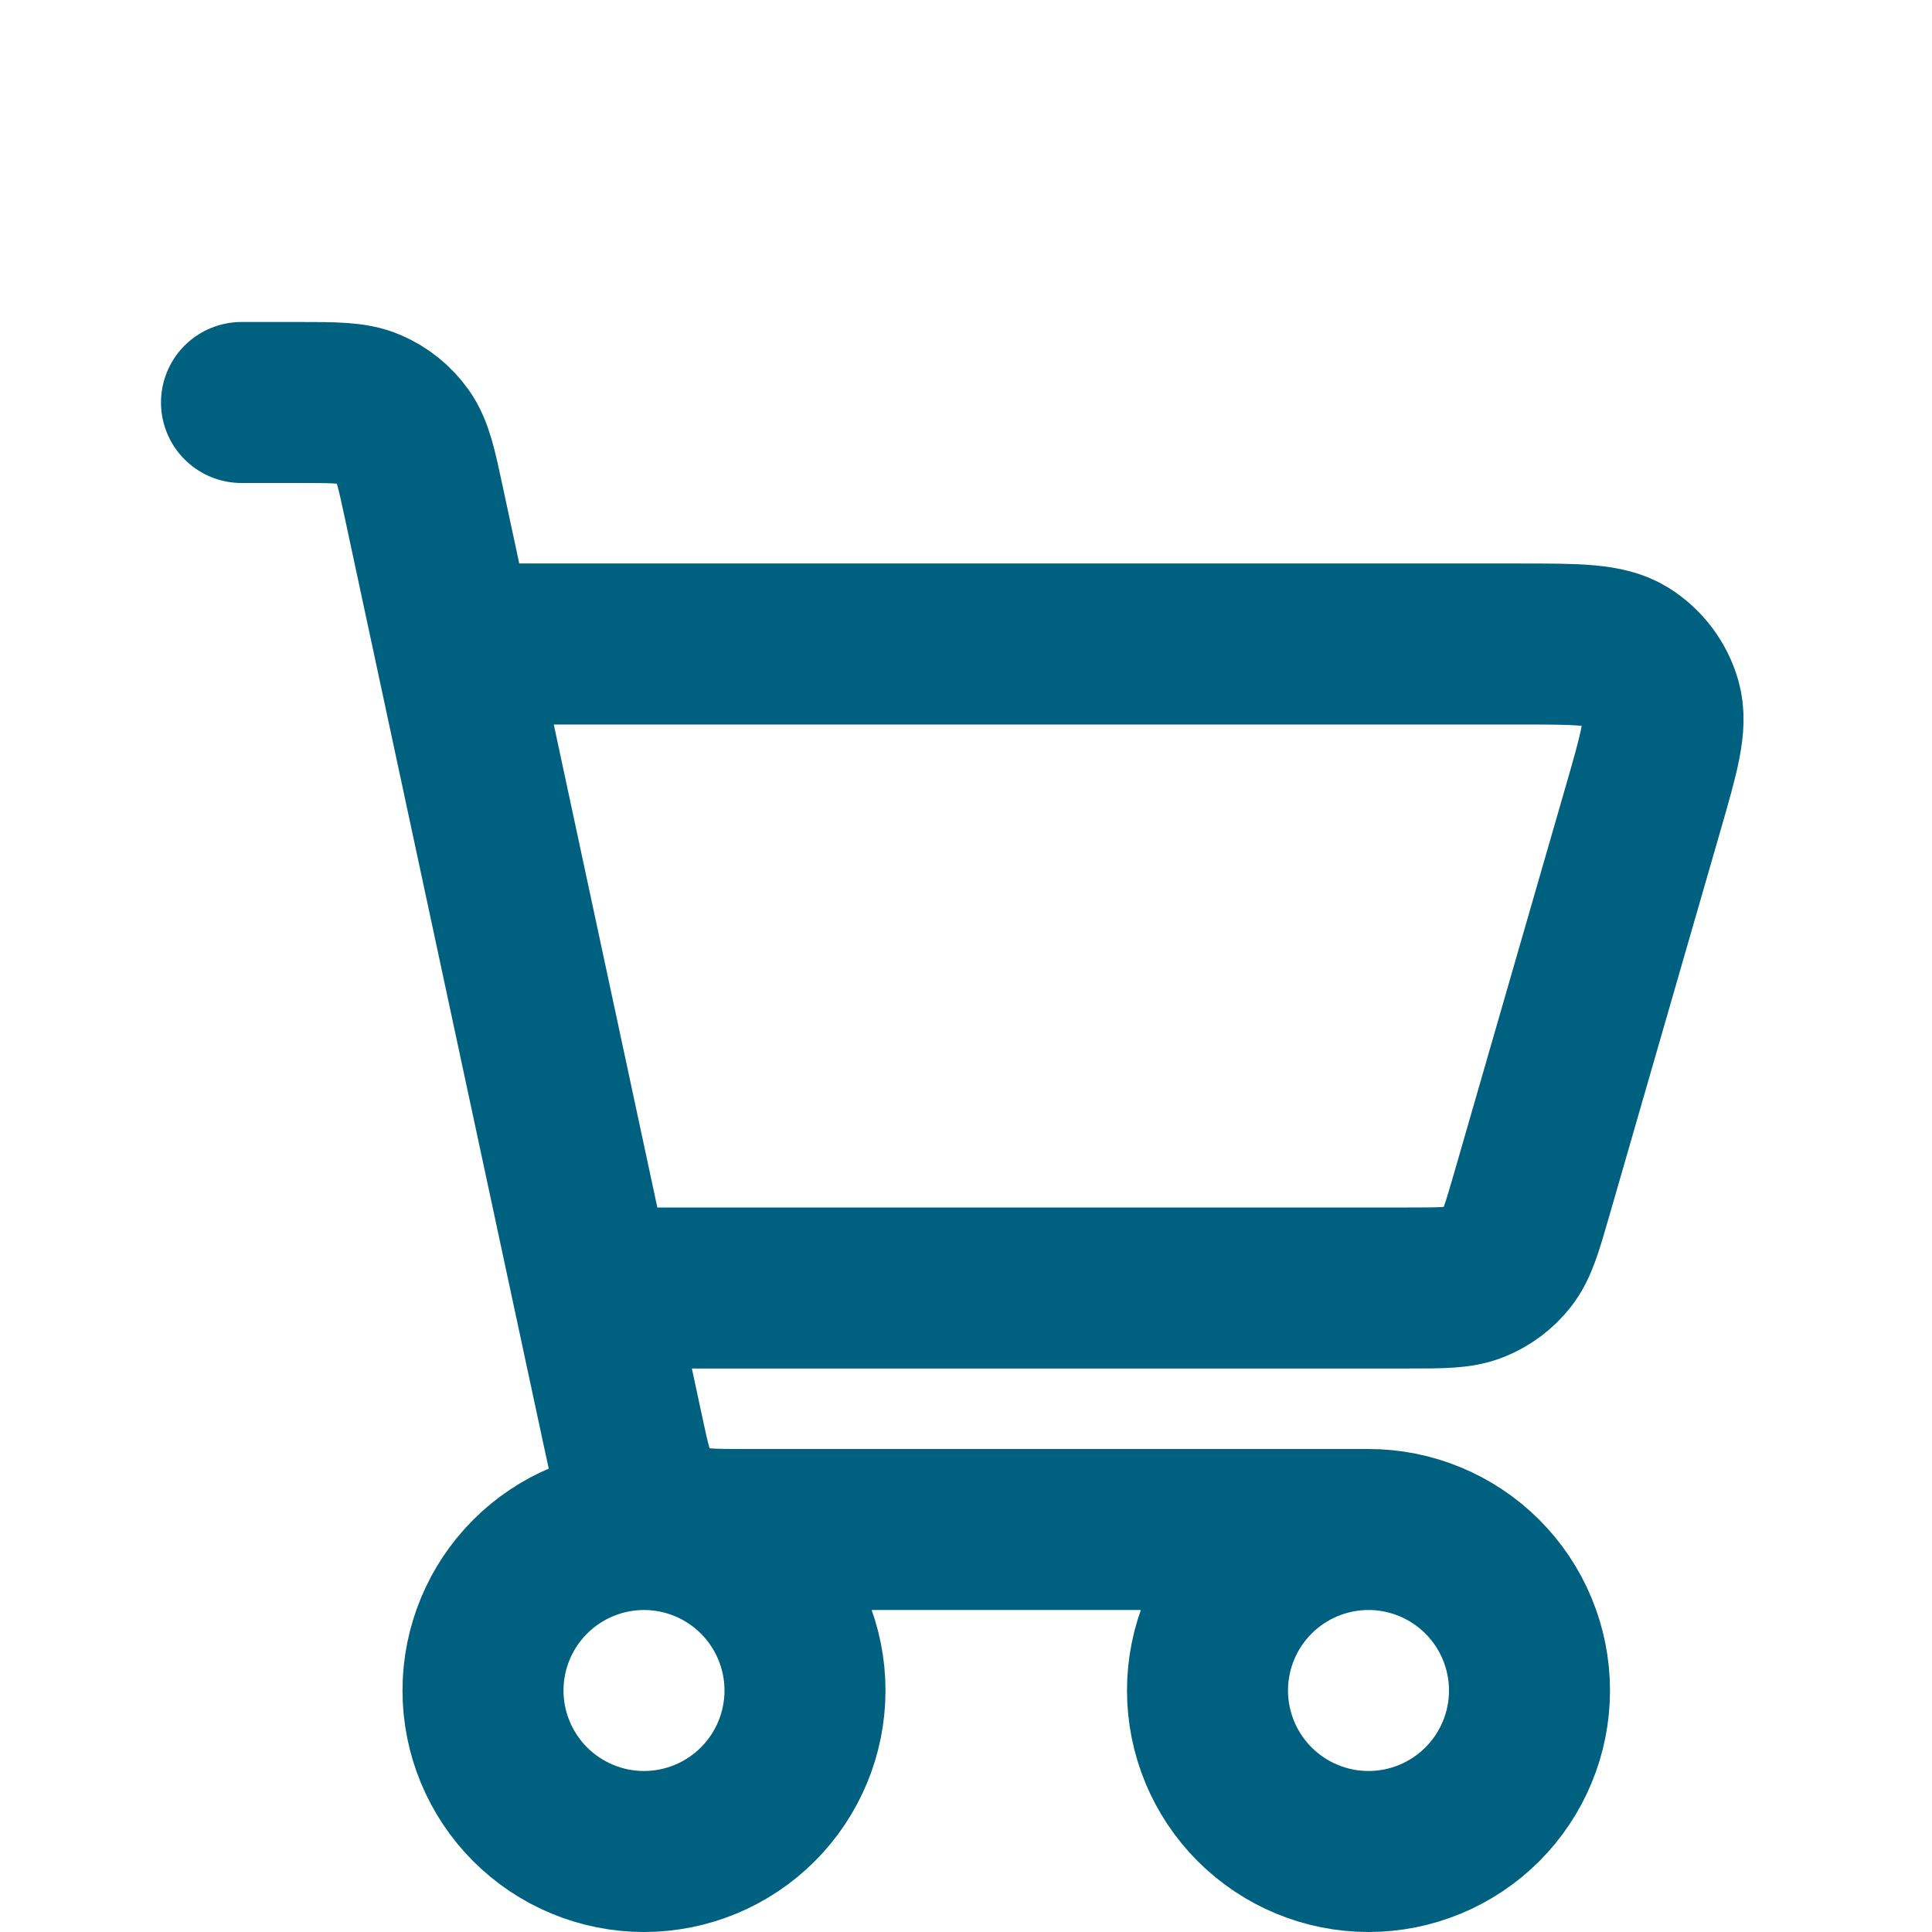 <svg width="24" height="24" viewBox="0 0 24 24" fill="none" xmlns="http://www.w3.org/2000/svg">
<rect width="24" height="24" fill="#F5F5F5"/>
<g id="January">
<path d="M-3659 -734C-3659 -735.105 -3658.1 -736 -3657 -736H16669C16670.1 -736 16671 -735.105 16671 -734V2295C16671 2296.1 16670.1 2297 16669 2297H-3657C-3658.11 2297 -3659 2296.1 -3659 2295V-734Z" fill="#E8FFE4"/>
<path d="M-3657 -735H16669V-737H-3657V-735ZM16670 -734V2295H16672V-734H16670ZM16669 2296H-3657V2298H16669V2296ZM-3658 2295V-734H-3660V2295H-3658ZM-3657 2296C-3657.55 2296 -3658 2295.55 -3658 2295H-3660C-3660 2296.66 -3658.66 2298 -3657 2298V2296ZM16670 2295C16670 2295.55 16669.6 2296 16669 2296V2298C16670.7 2298 16672 2296.66 16672 2295H16670ZM16669 -735C16669.6 -735 16670 -734.553 16670 -734H16672C16672 -735.656 16670.7 -737 16669 -737V-735ZM-3657 -737C-3658.66 -737 -3660 -735.657 -3660 -734H-3658C-3658 -734.552 -3657.55 -735 -3657 -735V-737Z" fill="black" fill-opacity="0.1"/>
<g id="Frame 2216" filter="url(#filter0_d_0_1)">
<rect width="375" height="72" transform="translate(-279 -24)" fill="white"/>
<g id="Frame 1879">
<g id="Frame 2589">
<g id="Frame 2485">
<rect x="-8" y="-8" width="40" height="40" rx="4" fill="white"/>
<g id="ci:shopping-cart-01">
<path id="Vector" d="M17 17C16.47 17 15.961 17.211 15.586 17.586C15.211 17.961 15 18.47 15 19C15 19.53 15.211 20.039 15.586 20.414C15.961 20.789 16.47 21 17 21C17.53 21 18.039 20.789 18.414 20.414C18.789 20.039 19 19.53 19 19C19 18.47 18.789 17.961 18.414 17.586C18.039 17.211 17.53 17 17 17ZM17 17H9.294C8.833 17 8.602 17 8.412 16.918C8.245 16.846 8.1 16.729 7.994 16.581C7.874 16.414 7.827 16.191 7.733 15.751L5.27 4.265C5.174 3.814 5.125 3.588 5.005 3.42C4.899 3.271 4.754 3.154 4.586 3.082C4.397 3 4.167 3 3.707 3H3M6 6H18.873C19.595 6 19.955 6 20.198 6.15C20.41 6.282 20.565 6.488 20.633 6.729C20.71 7.003 20.611 7.35 20.411 8.043L19.026 12.843C18.906 13.258 18.846 13.465 18.726 13.619C18.619 13.755 18.478 13.861 18.317 13.926C18.137 14 17.921 14 17.492 14H7.73M8 21C7.47 21 6.961 20.789 6.586 20.414C6.211 20.039 6 19.53 6 19C6 18.47 6.211 17.961 6.586 17.586C6.961 17.211 7.47 17 8 17C8.53 17 9.039 17.211 9.414 17.586C9.789 17.961 10 18.47 10 19C10 19.53 9.789 20.039 9.414 20.414C9.039 20.789 8.53 21 8 21Z" stroke="#006080" stroke-width="2" stroke-linecap="round" stroke-linejoin="round"/>
</g>
</g>
</g>
</g>
</g>
</g>
<defs>
<filter id="filter0_d_0_1" x="-283" y="-26" width="383" height="80" filterUnits="userSpaceOnUse" color-interpolation-filters="sRGB">
<feFlood flood-opacity="0" result="BackgroundImageFix"/>
<feColorMatrix in="SourceAlpha" type="matrix" values="0 0 0 0 0 0 0 0 0 0 0 0 0 0 0 0 0 0 127 0" result="hardAlpha"/>
<feOffset dy="2"/>
<feGaussianBlur stdDeviation="2"/>
<feComposite in2="hardAlpha" operator="out"/>
<feColorMatrix type="matrix" values="0 0 0 0 0 0 0 0 0 0.376 0 0 0 0 0.502 0 0 0 0.1 0"/>
<feBlend mode="normal" in2="BackgroundImageFix" result="effect1_dropShadow_0_1"/>
<feBlend mode="normal" in="SourceGraphic" in2="effect1_dropShadow_0_1" result="shape"/>
</filter>
</defs>
</svg>
